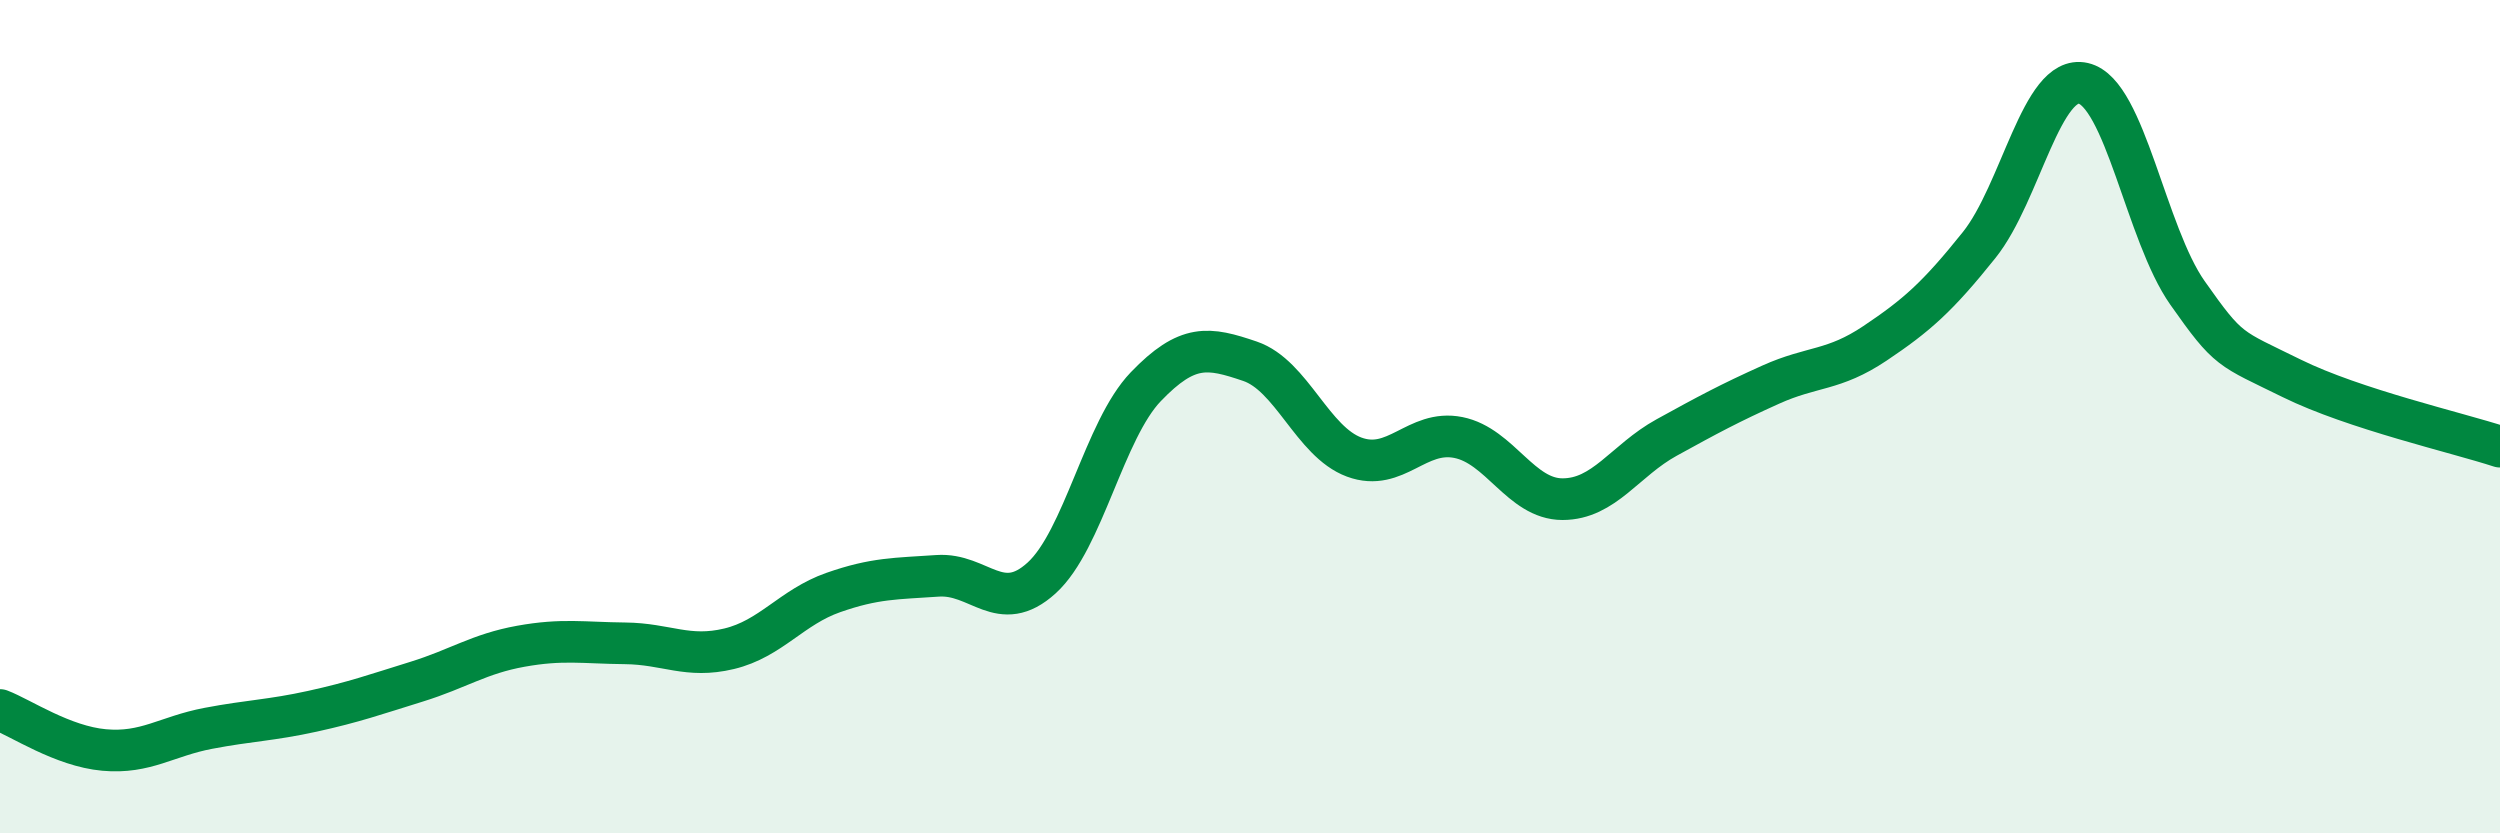 
    <svg width="60" height="20" viewBox="0 0 60 20" xmlns="http://www.w3.org/2000/svg">
      <path
        d="M 0,17.04 C 0.5,17.23 1.5,17.91 2.5,18 C 3.5,18.09 4,17.67 5,17.48 C 6,17.29 6.5,17.29 7.5,17.07 C 8.5,16.85 9,16.67 10,16.36 C 11,16.05 11.5,15.69 12.5,15.51 C 13.5,15.33 14,15.43 15,15.44 C 16,15.45 16.5,15.81 17.5,15.57 C 18.5,15.33 19,14.57 20,14.22 C 21,13.87 21.5,13.89 22.5,13.82 C 23.5,13.75 24,14.78 25,13.87 C 26,12.96 26.5,10.32 27.5,9.28 C 28.5,8.24 29,8.33 30,8.67 C 31,9.01 31.5,10.6 32.5,10.97 C 33.5,11.34 34,10.3 35,10.5 C 36,10.7 36.5,11.98 37.5,11.98 C 38.5,11.98 39,11.05 40,10.5 C 41,9.95 41.5,9.68 42.5,9.23 C 43.5,8.78 44,8.91 45,8.24 C 46,7.57 46.5,7.13 47.5,5.88 C 48.5,4.63 49,1.77 50,2 C 51,2.23 51.5,5.61 52.5,7.03 C 53.5,8.45 53.5,8.34 55,9.08 C 56.5,9.82 59,10.39 60,10.72L60 20L0 20Z"
        fill="#008740"
        opacity="0.1"
        stroke-linecap="round"
        stroke-linejoin="round"
      />
      <path
        d="M 0,17.04 C 0.5,17.23 1.5,17.91 2.5,18 C 3.5,18.09 4,17.67 5,17.48 C 6,17.29 6.5,17.29 7.5,17.07 C 8.5,16.85 9,16.67 10,16.36 C 11,16.05 11.5,15.69 12.5,15.51 C 13.5,15.33 14,15.43 15,15.44 C 16,15.45 16.5,15.81 17.5,15.57 C 18.5,15.33 19,14.57 20,14.22 C 21,13.87 21.5,13.89 22.5,13.82 C 23.5,13.75 24,14.78 25,13.87 C 26,12.96 26.5,10.32 27.5,9.28 C 28.5,8.24 29,8.33 30,8.67 C 31,9.01 31.5,10.6 32.5,10.97 C 33.5,11.34 34,10.3 35,10.5 C 36,10.7 36.5,11.98 37.5,11.98 C 38.5,11.98 39,11.05 40,10.5 C 41,9.95 41.5,9.68 42.5,9.23 C 43.5,8.78 44,8.91 45,8.24 C 46,7.57 46.5,7.13 47.5,5.88 C 48.5,4.63 49,1.77 50,2 C 51,2.23 51.5,5.61 52.5,7.03 C 53.5,8.45 53.5,8.34 55,9.08 C 56.5,9.82 59,10.39 60,10.72"
        stroke="#008740"
        stroke-width="1"
        fill="none"
        stroke-linecap="round"
        stroke-linejoin="round"
      />
    </svg>
  